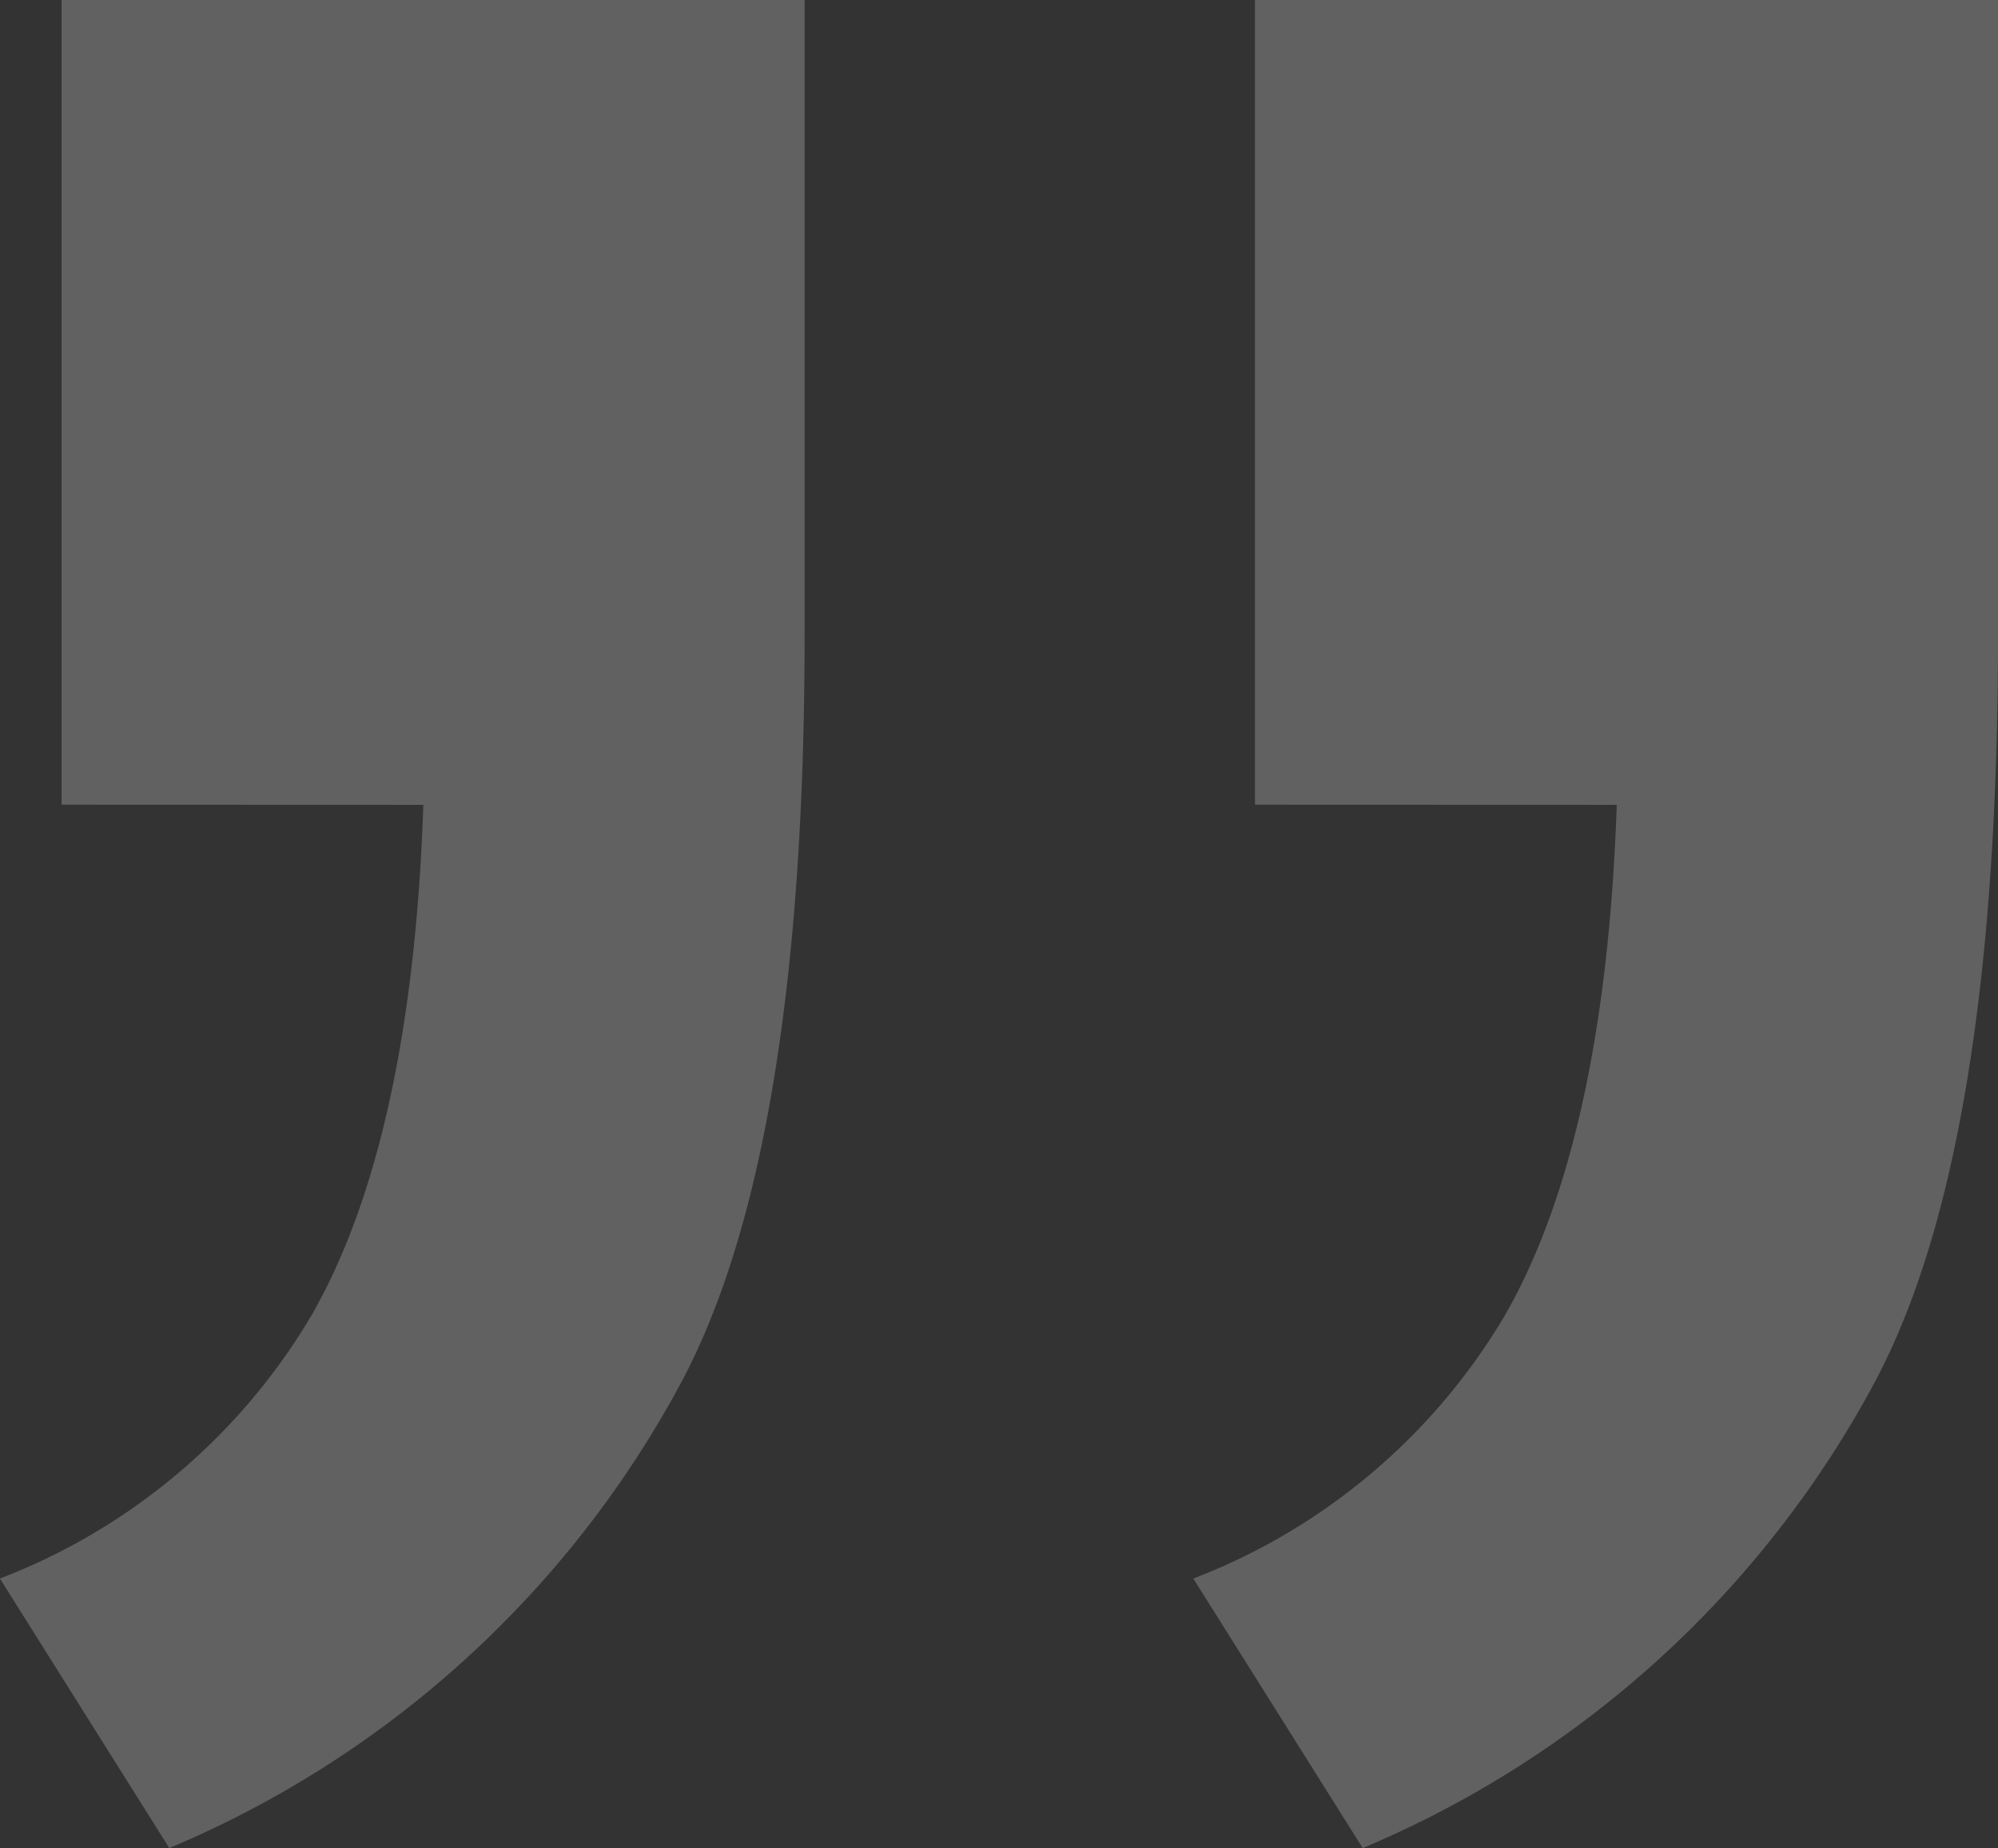 <svg xmlns="http://www.w3.org/2000/svg" width="47.005" height="43.472" viewBox="0 0 47.005 43.472">
  <rect x="0" y="0" width="47.005" height="43.472" fill="#333333" stroke="none"/>
  <g id="Group_125" data-name="Group 125" opacity="0.23">
    <path id="Path_31" data-name="Path 31" d="M1604.931,300.778V281.849h17.48v14.944q0,12.135-2.9,17.569a24.365,24.365,0,0,1-12.046,10.959l-3.985-6.34a14.583,14.583,0,0,0,7.336-6.2q2.356-4.122,2.626-12Zm-28.076,0V281.849h17.48v14.944q0,12.135-2.9,17.569a24.365,24.365,0,0,1-12.046,10.959l-3.985-6.34a14.582,14.582,0,0,0,7.336-6.2q2.357-4.122,2.626-12Z" transform="translate(-1575.406 -281.849)" fill="#fff"/>
  </g>
</svg>
